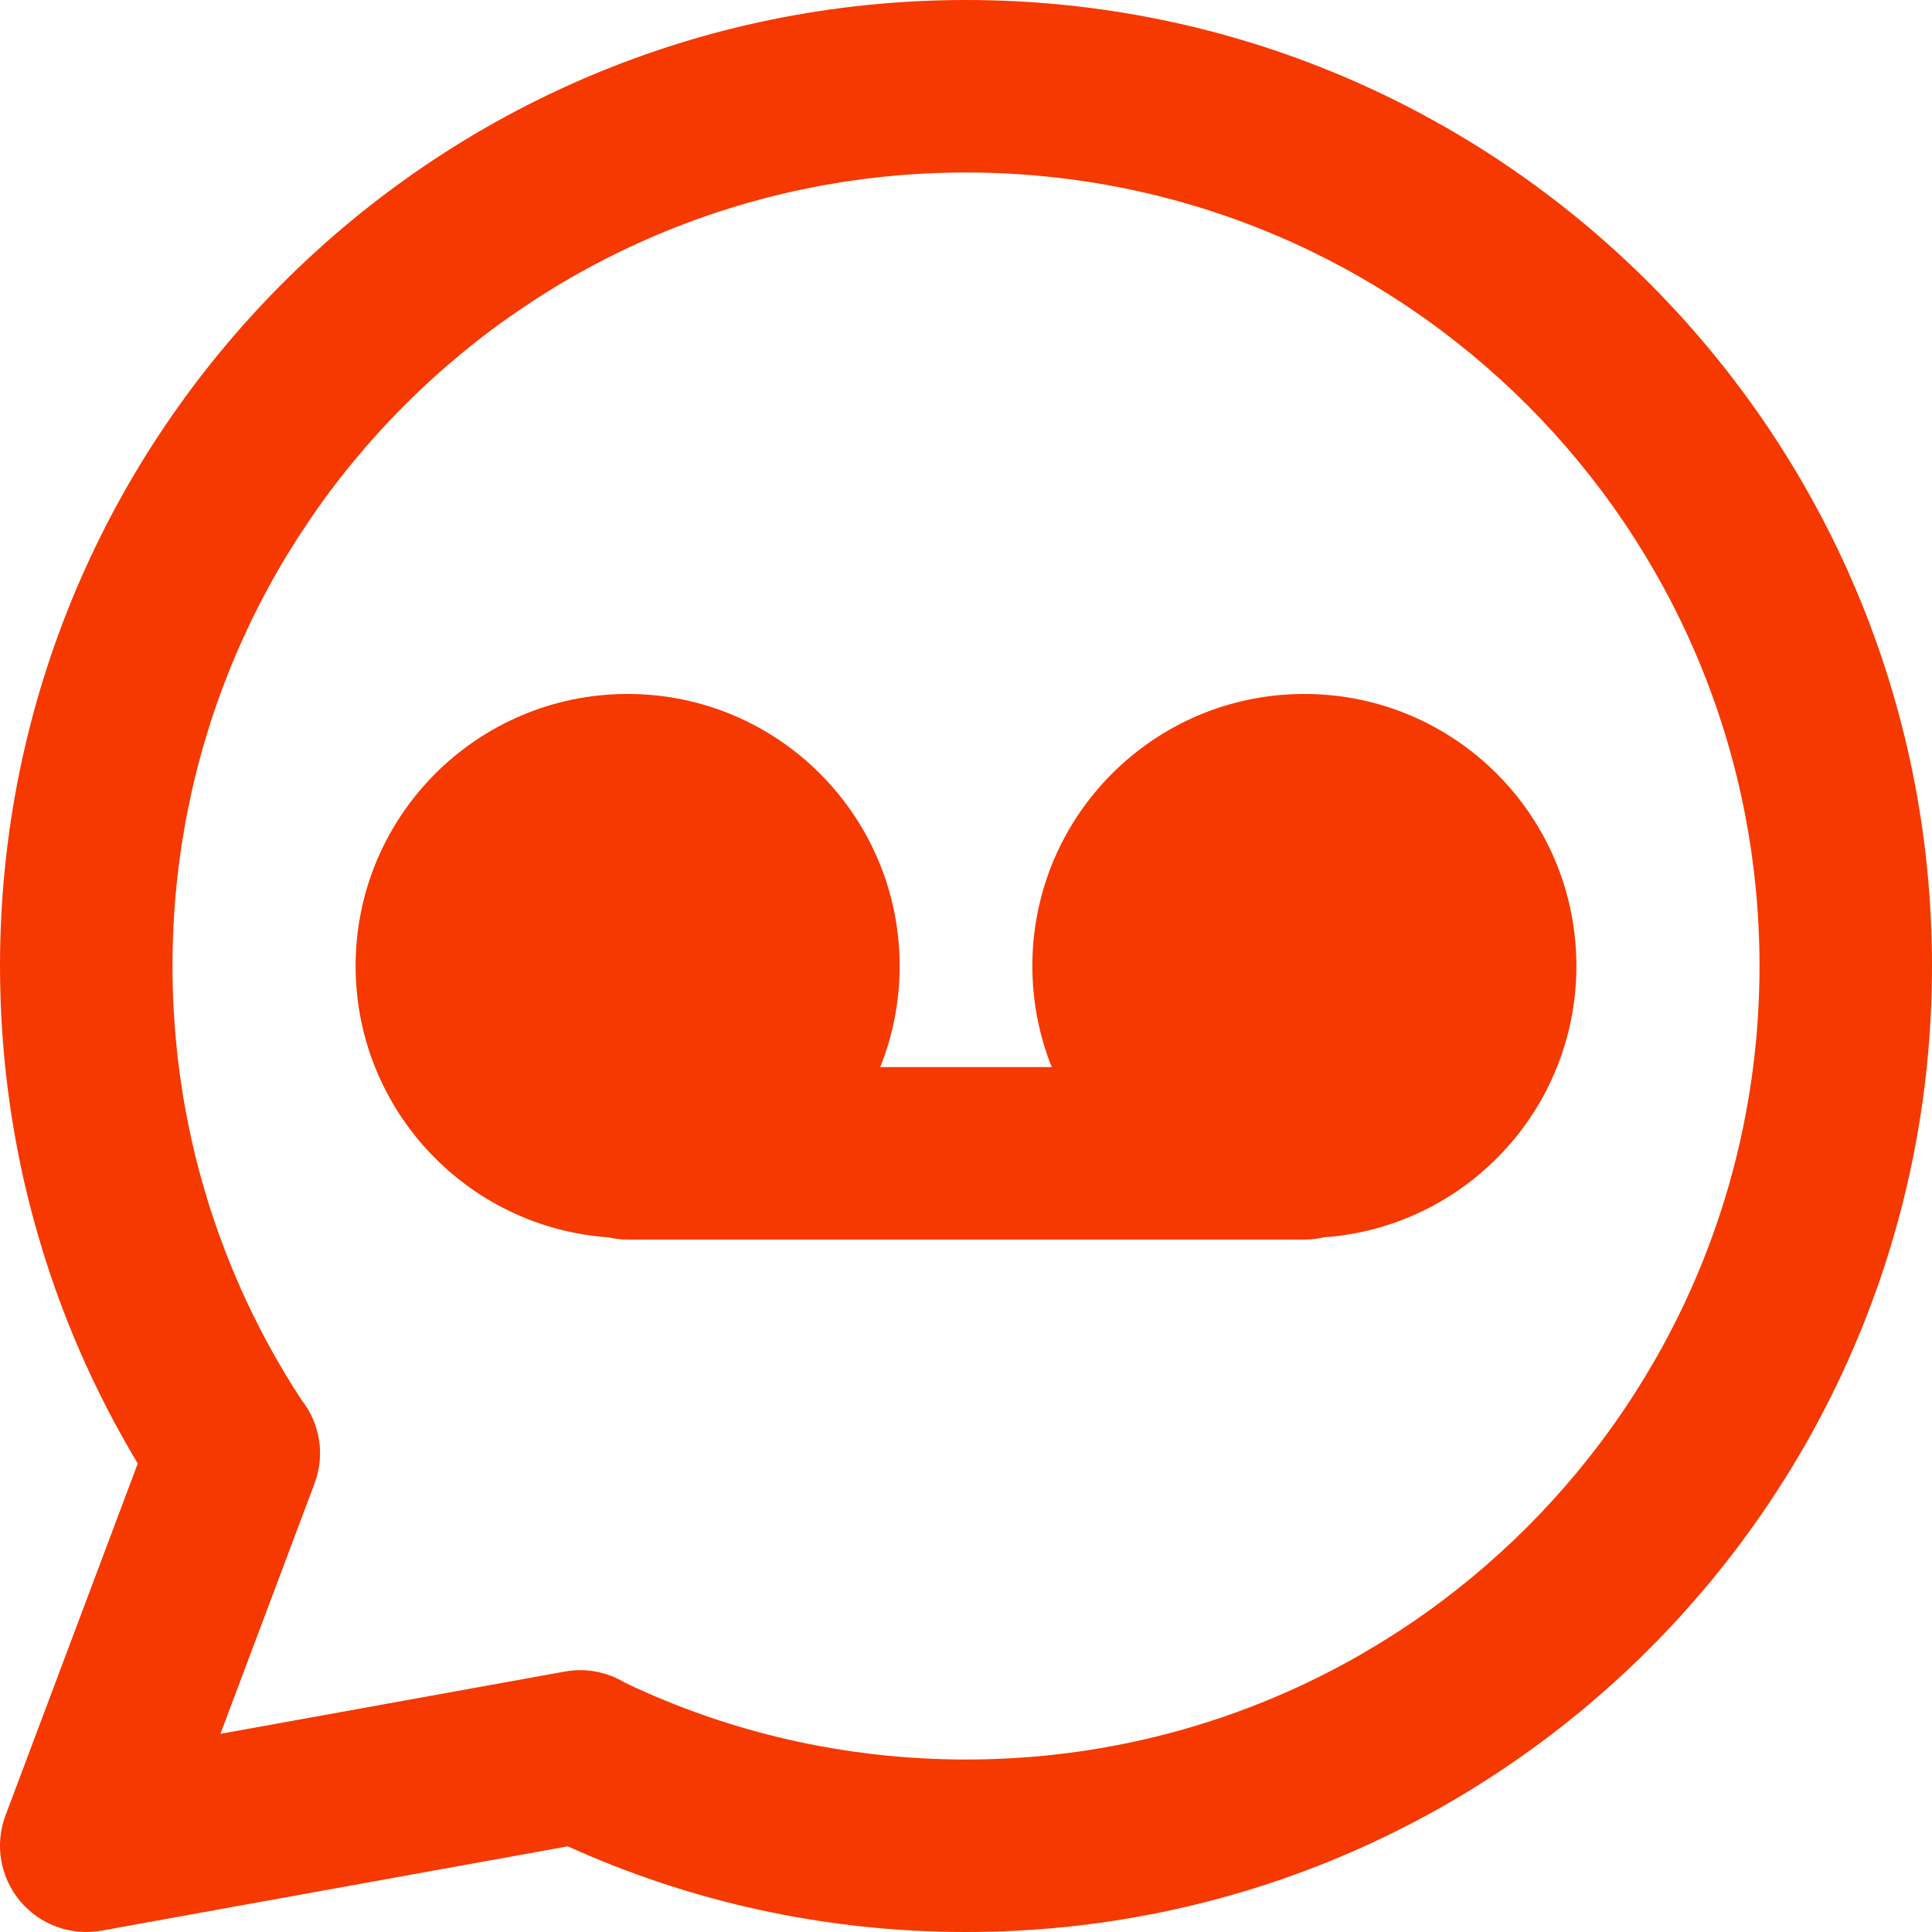 <svg width="32" height="32" viewBox="0 0 32 32" fill="none" xmlns="http://www.w3.org/2000/svg">
<g clip-path="url(#clip0_8218_1886)">
<path fill-rule="evenodd" clip-rule="evenodd" d="M2.857 16C2.857 8.741 8.741 2.857 16 2.857C23.259 2.857 29.143 8.741 29.143 16C29.143 23.259 23.259 29.143 16 29.143C13.978 29.143 12.065 28.687 10.357 27.874C10.069 27.697 9.716 27.621 9.357 27.686L9.345 27.688L3.651 28.718L5.207 24.579L5.209 24.573C5.393 24.085 5.292 23.561 4.99 23.181C3.641 21.117 2.857 18.652 2.857 16ZM16 32C13.651 32 11.417 31.493 9.404 30.581L1.683 31.977C1.177 32.069 0.661 31.881 0.331 31.486C0.002 31.091 -0.09 30.55 0.091 30.069L2.282 24.24C0.833 21.832 1.99651e-05 19.012 1.99651e-05 16C1.99651e-05 7.163 7.163 0 16 0C24.837 0 32 7.163 32 16C32 24.837 24.837 32 16 32ZM10.396 11.494C7.907 11.494 5.89 13.512 5.89 16C5.89 18.38 7.735 20.328 10.073 20.494C10.176 20.518 10.285 20.531 10.396 20.531H21.605C21.716 20.531 21.824 20.518 21.928 20.494C24.265 20.328 26.11 18.38 26.11 16C26.11 13.512 24.093 11.494 21.604 11.494C19.116 11.494 17.099 13.512 17.099 16C17.099 16.591 17.213 17.156 17.42 17.674H14.58C14.787 17.156 14.901 16.591 14.901 16C14.901 13.512 12.884 11.494 10.396 11.494Z" fill="#F53900"/>
</g>
<defs>
<clipPath id="clip0_8218_1886">
<rect width="32" height="32" fill="white"/>
</clipPath>
</defs>
</svg>
